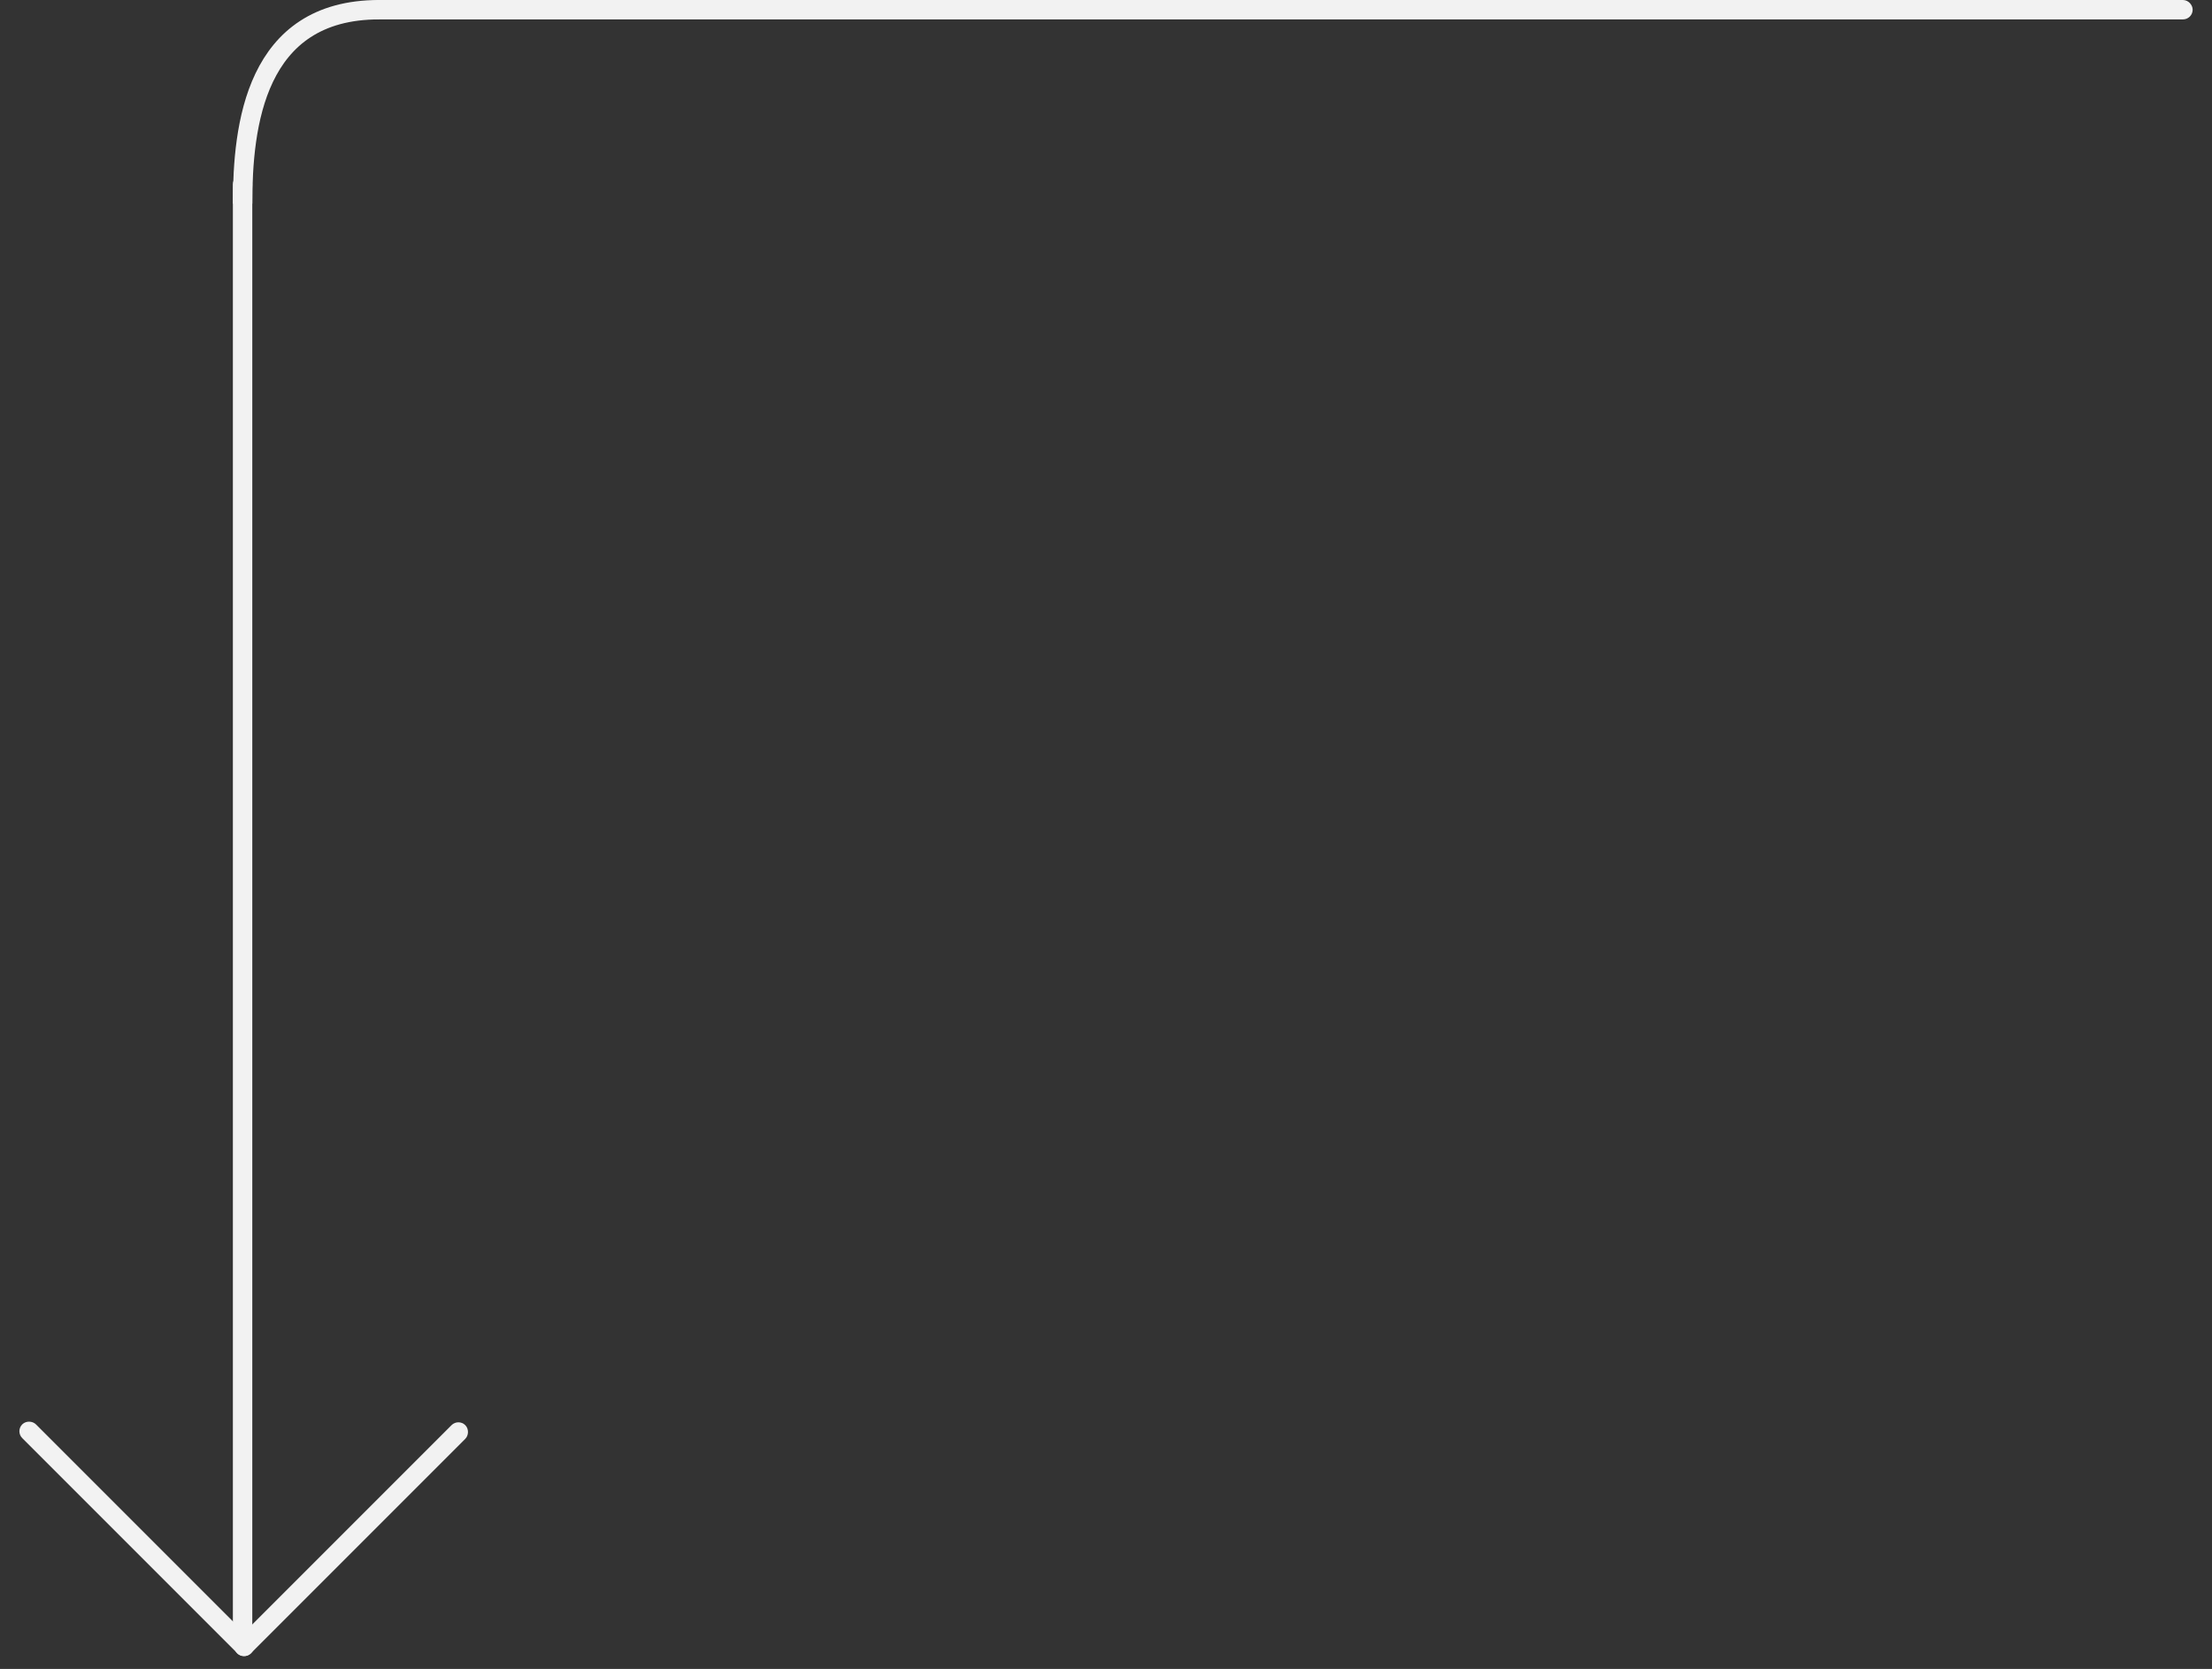 <?xml version="1.0" encoding="UTF-8"?> <svg xmlns="http://www.w3.org/2000/svg" width="114" height="86" viewBox="0 0 114 86" fill="none"><rect x="0" y="0" width="114" height="86" fill="#333333" stroke="none"/> <rect x="12.752" y="84.75" width="0.5" height="75.5" rx="0.25" transform="rotate(-180 12.752 84.75)" fill="#F2F2F2" stroke="#F2F2F2" stroke-width="0.5"></rect> <rect x="1.146" y="73.75" width="0.5" height="16.179" rx="0.25" transform="rotate(-45 1.146 73.75)" fill="#F2F2F2" stroke="#F2F2F2" stroke-width="0.5"></rect> <rect x="12.574" y="85.194" width="0.5" height="16.128" rx="0.25" transform="rotate(-135 12.574 85.194)" fill="#F2F2F2" stroke="#F2F2F2" stroke-width="0.5"></rect> <rect x="19.253" y="0.25" width="93.5" height="0.5" rx="0.25" fill="#F2F2F2" stroke="#F2F2F2" stroke-width="0.5"></rect> <path d="M12.503 10.5C12.503 6.5 13.133 0.5 19.533 0.5" stroke="#F2F2F2"></path> </svg> 